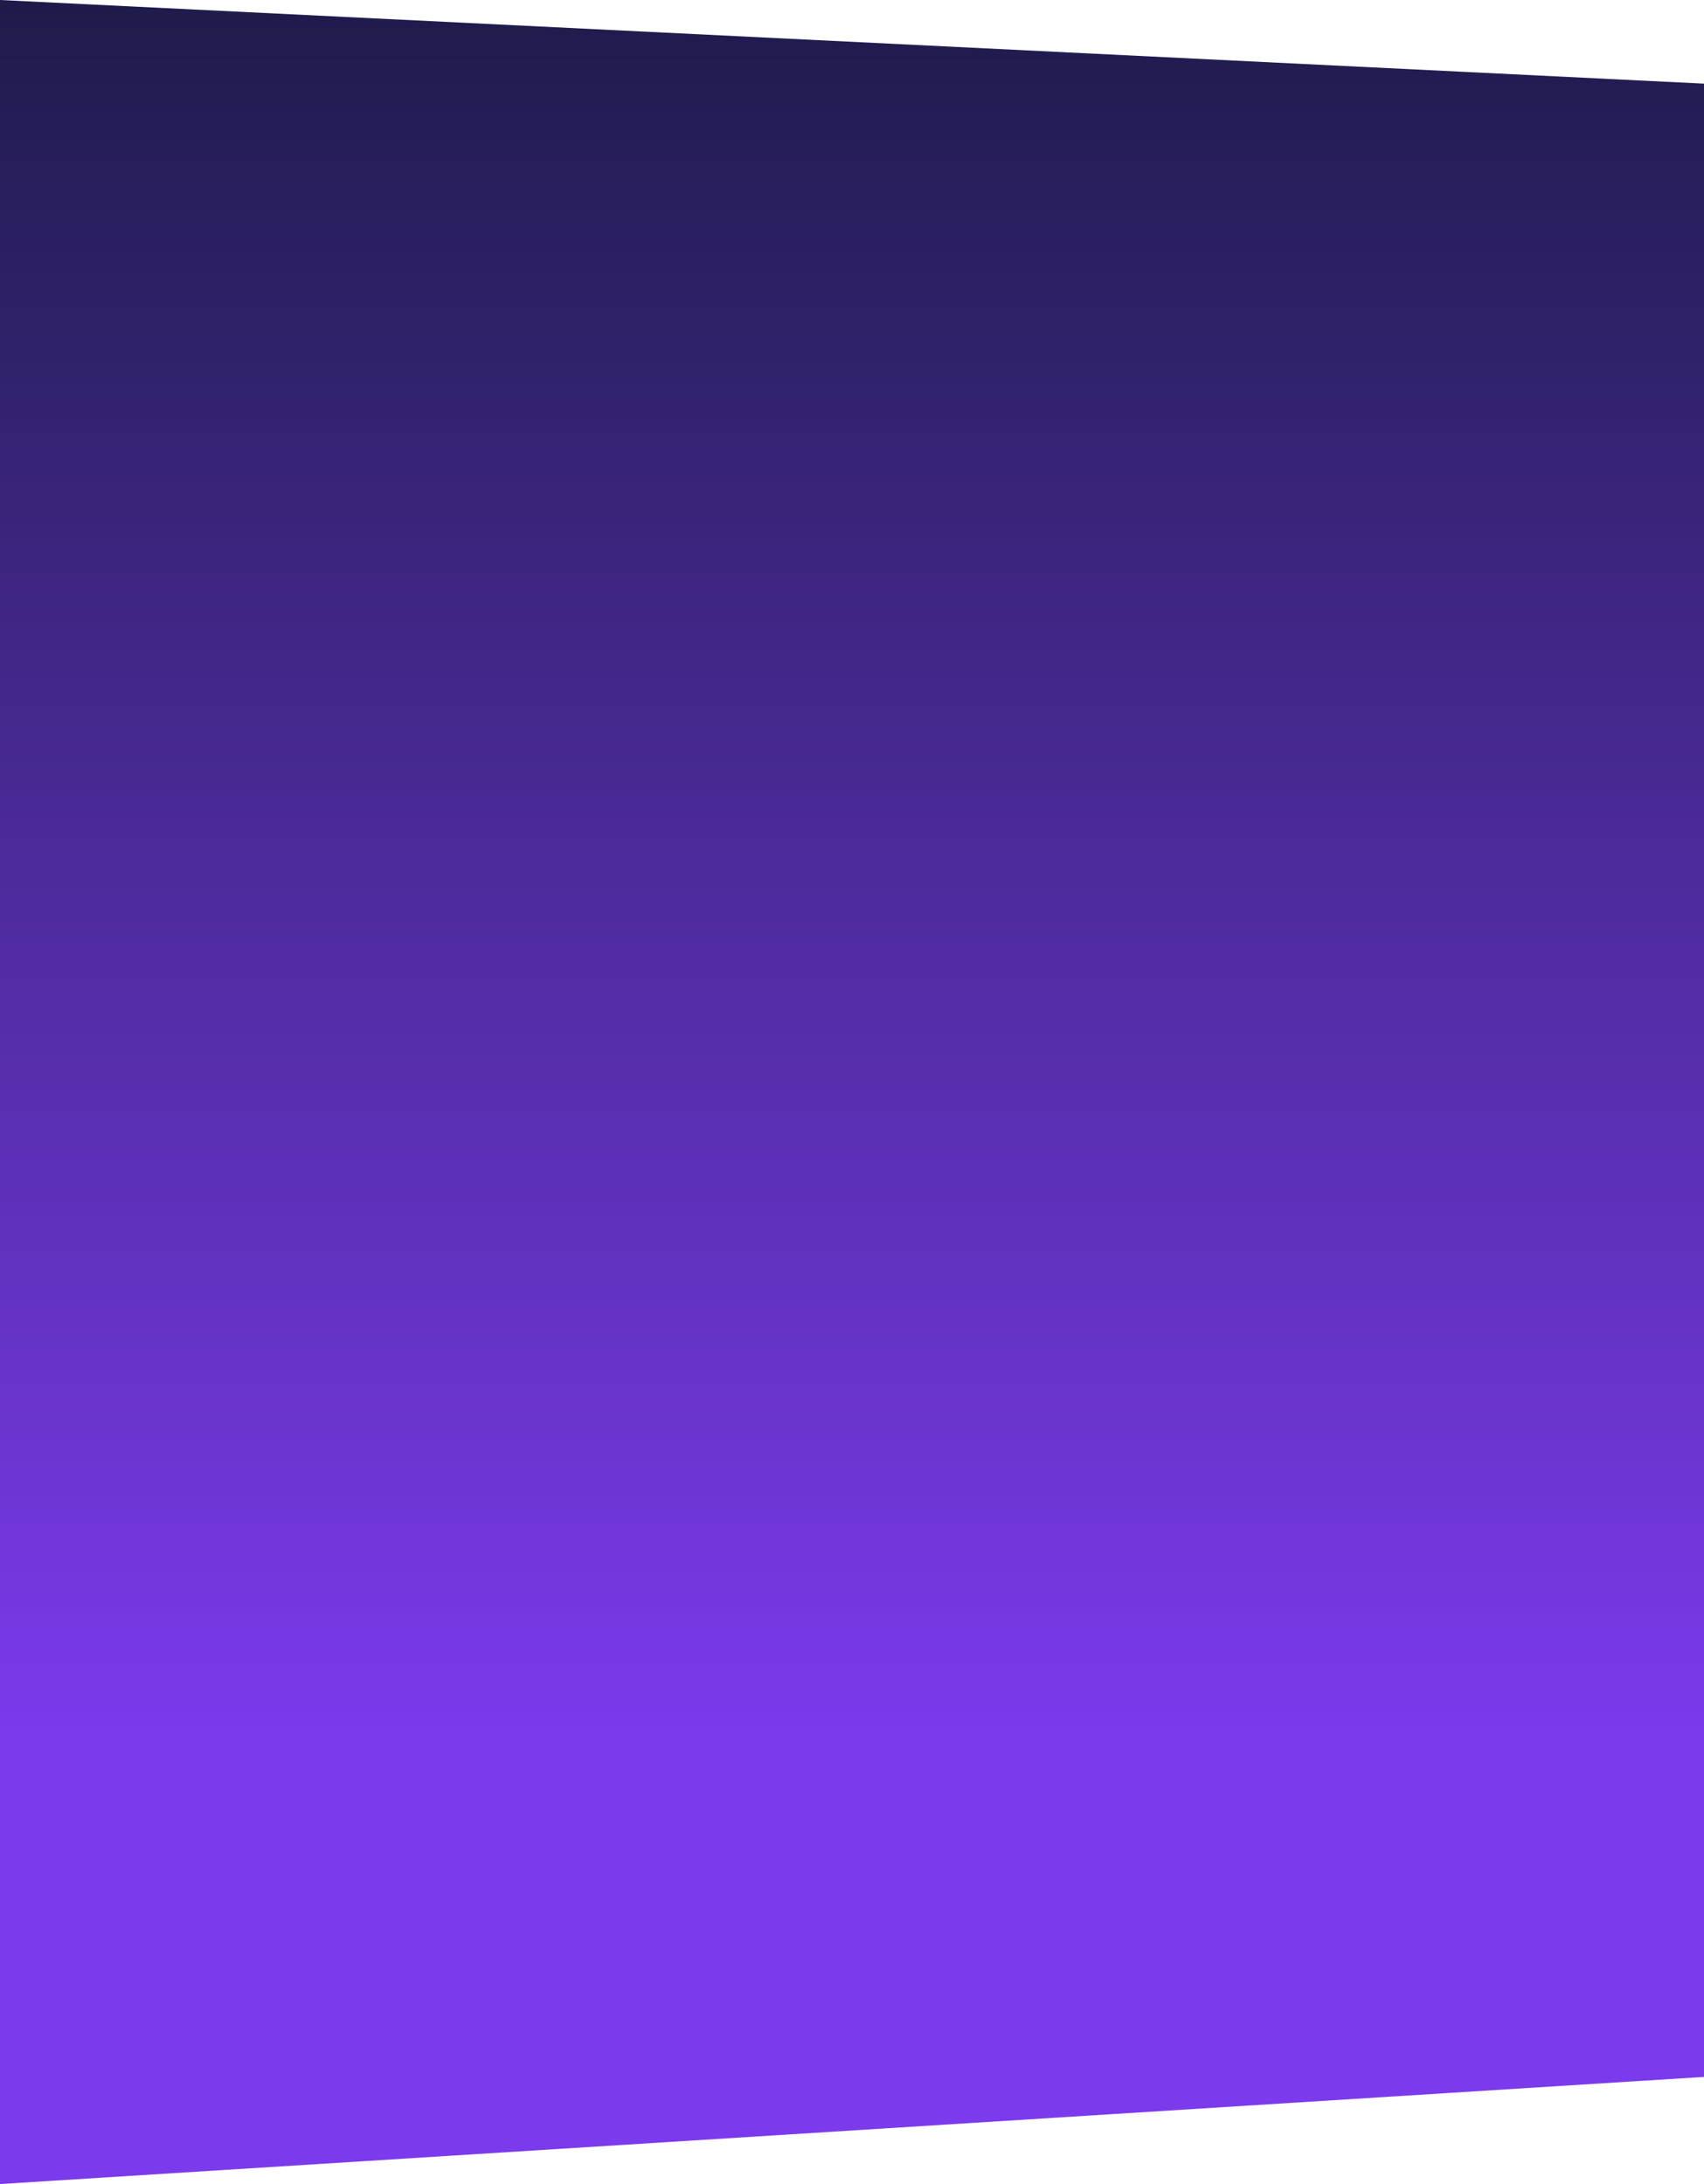 <?xml version="1.0" encoding="utf-8"?>
<svg xmlns="http://www.w3.org/2000/svg" fill="none" height="100%" overflow="visible" preserveAspectRatio="none" style="display: block;" viewBox="0 0 1280 1641" width="100%">
<path d="M1280 1560.5L0 1641V0L1280 62.846V1560.5Z" fill="url(#paint0_linear_0_4163)" id="Vector 2"/>
<defs>
<linearGradient gradientUnits="userSpaceOnUse" id="paint0_linear_0_4163" x1="640" x2="640" y1="0" y2="1315.81">
<stop stop-color="#1E1B4B"/>
<stop offset="1" stop-color="#7C3AED"/>
</linearGradient>
</defs>
</svg>